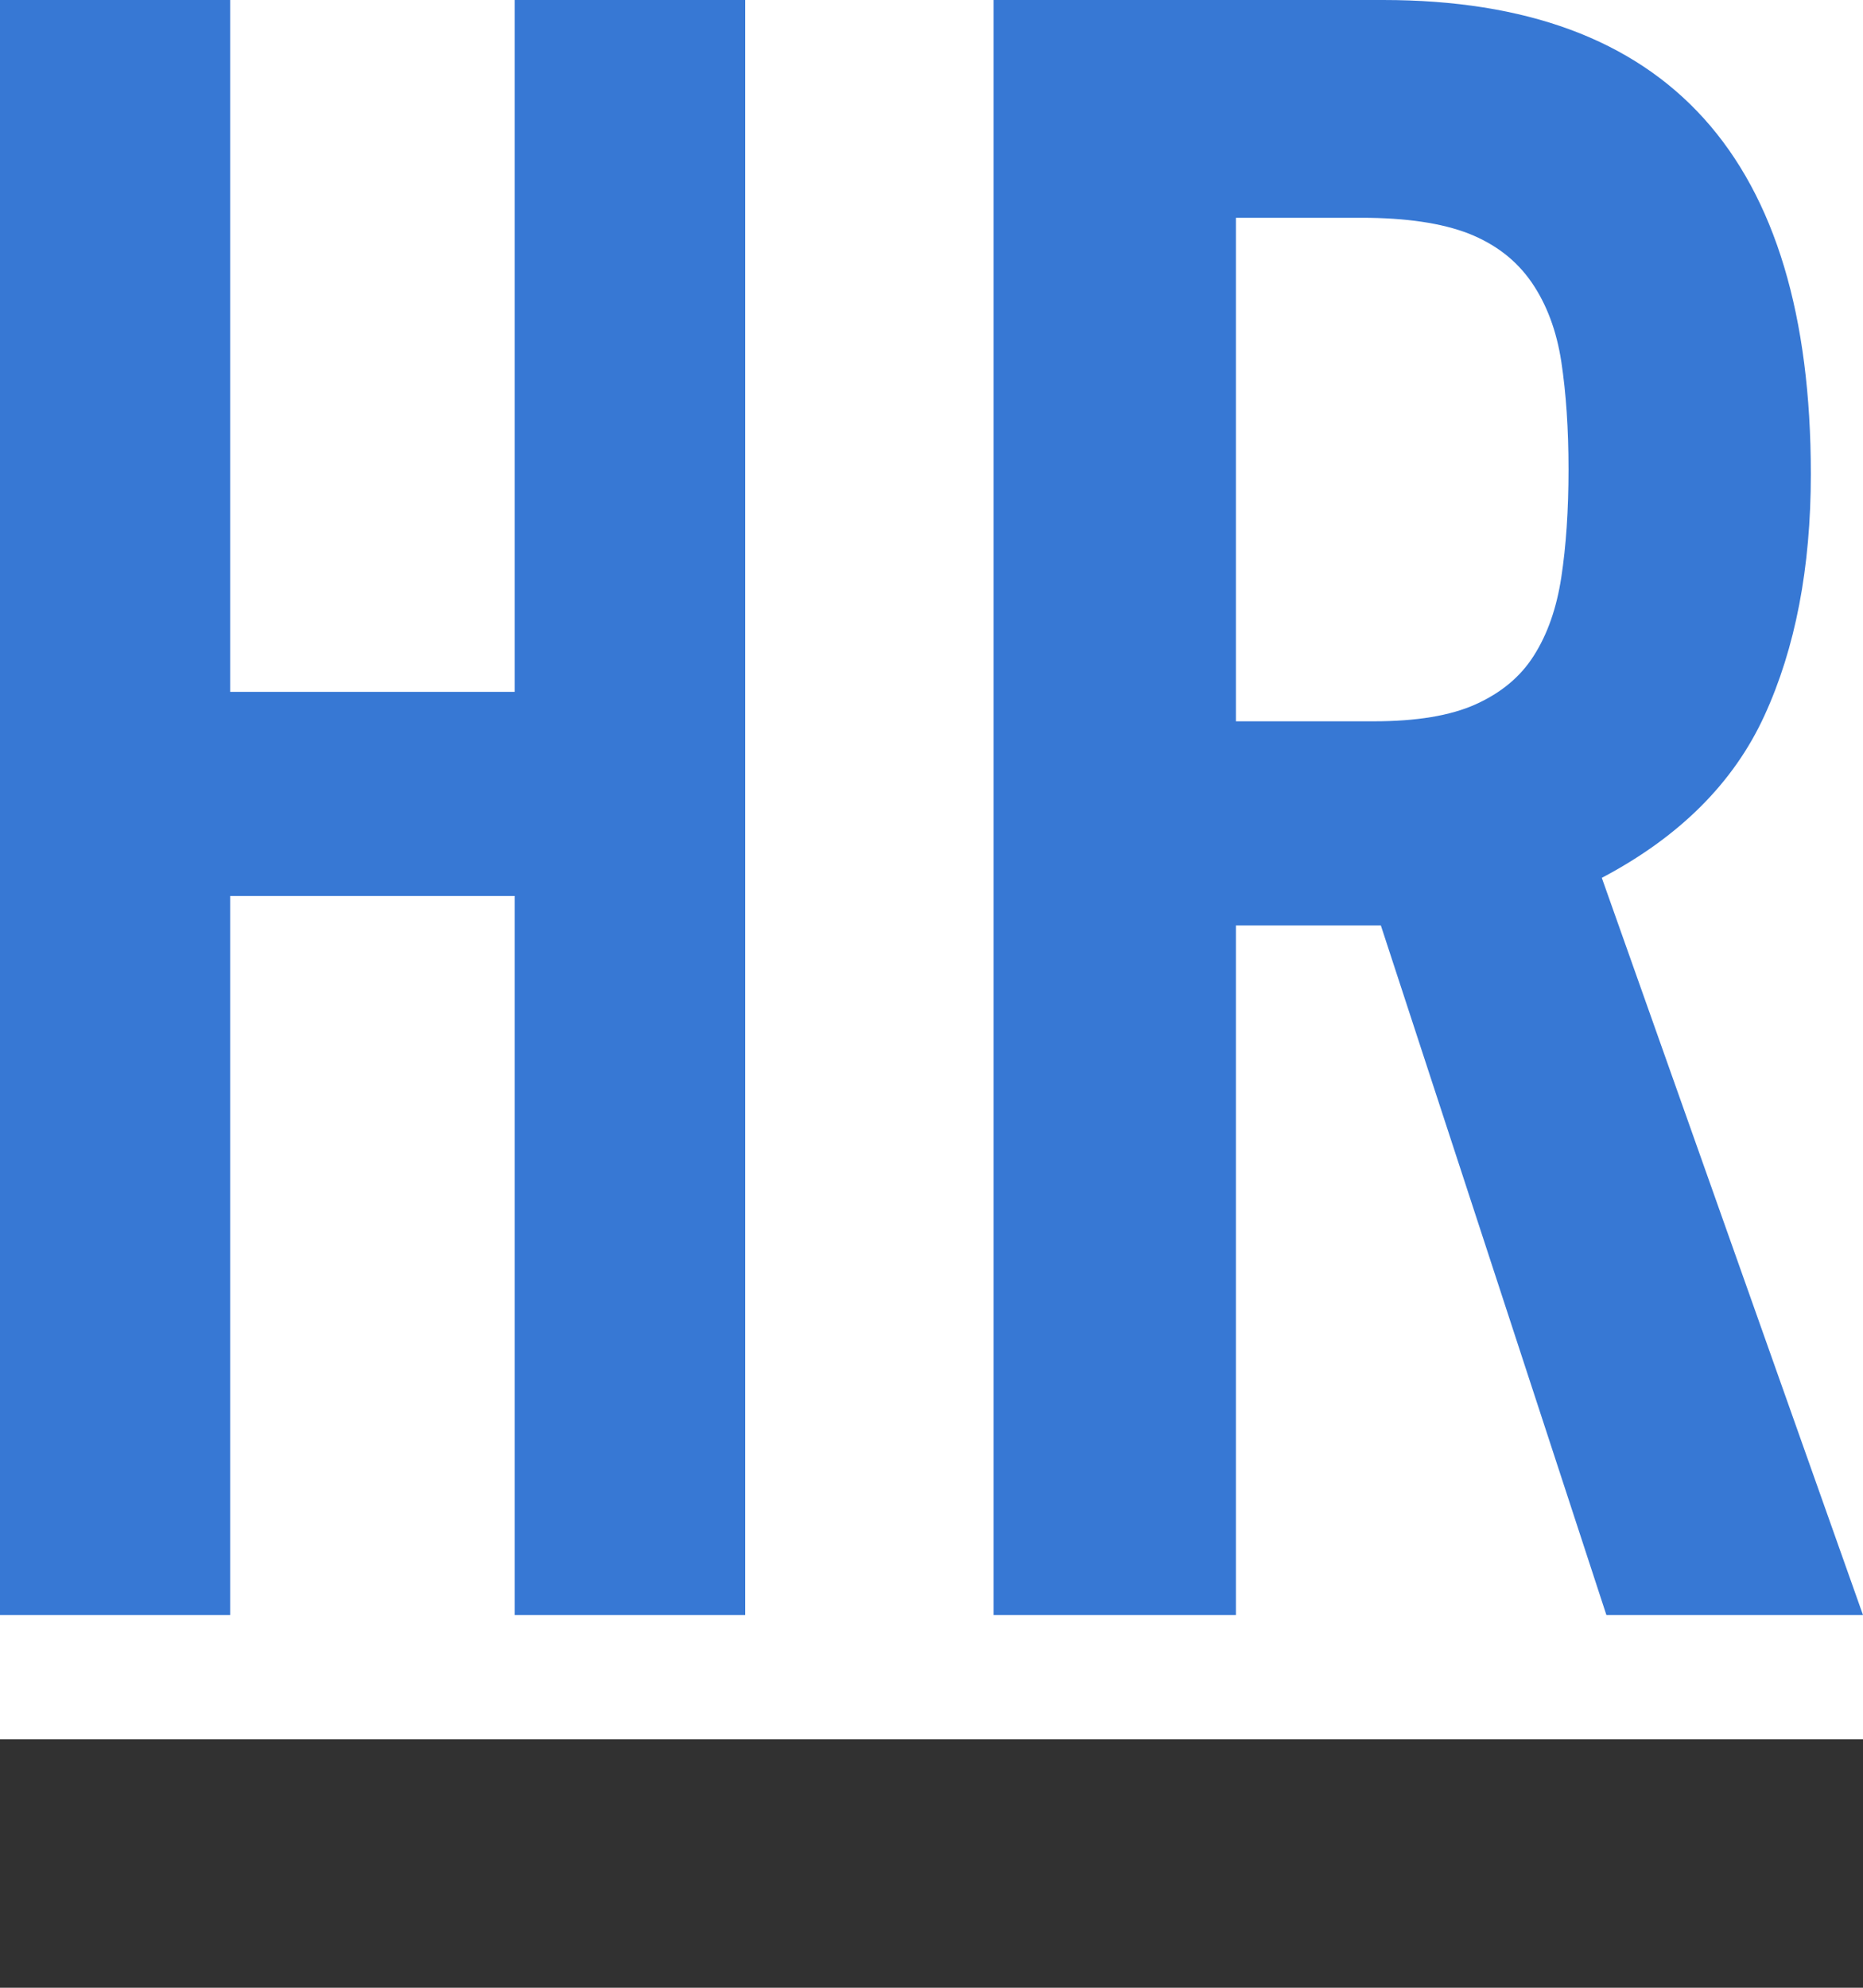 <?xml version="1.0" encoding="UTF-8"?>
<svg width="15px" height="16px" viewBox="0 0 15 16" version="1.1" xmlns="http://www.w3.org/2000/svg" xmlns:xlink="http://www.w3.org/1999/xlink">
    <!-- Generator: Sketch 49.2 (51160) - http://www.bohemiancoding.com/sketch -->
    <title>FavIcon</title>
    <desc>Created with Sketch.</desc>
    <defs></defs>
    <g id="Style-Guide" stroke="none" stroke-width="1" fill="none" fill-rule="evenodd">
        <g id="UI-Style-Guide" transform="translate(-126, -6123)">
            <g id="ASSETS" transform="translate(-8, 6042)">
                <g id="FavIcon" transform="translate(134, 81)">
                    <polyline id="Fill-1-Copy" fill="#3778D4" points="0 0 1.853 0 1.853 5.569 4.144 5.569 4.144 0 6 0 6 13 4.144 13 4.144 7.212 1.853 7.212 1.853 13 0 13 0 0"></polyline>
                    <path d="M9.951,5.806 L11.06,5.806 C11.404,5.806 11.678,5.761 11.882,5.669 C12.086,5.577 12.243,5.447 12.35,5.277 C12.459,5.106 12.533,4.896 12.571,4.646 C12.609,4.397 12.629,4.108 12.629,3.779 C12.629,3.451 12.609,3.162 12.571,2.912 C12.533,2.663 12.453,2.449 12.332,2.273 C12.21,2.096 12.042,1.966 11.825,1.88 C11.608,1.796 11.321,1.753 10.964,1.753 L9.951,1.753 L9.951,5.806 Z M8,0 L11.136,0 C13.432,0 14.58,1.272 14.58,3.816 C14.58,4.57 14.455,5.219 14.206,5.761 C13.958,6.302 13.521,6.737 12.897,7.066 L15,13 L12.934,13 L11.118,7.449 L9.951,7.449 L9.951,13 L8,13 L8,0 Z" id="Fill-12-Copy" fill="#3778D4"></path>
                    <polygon id="Fill-21-Copy" fill="#313131" points="0 16 15 16 15 14 0 14"></polygon>
                </g>
            </g>
        </g>
    </g>
</svg>